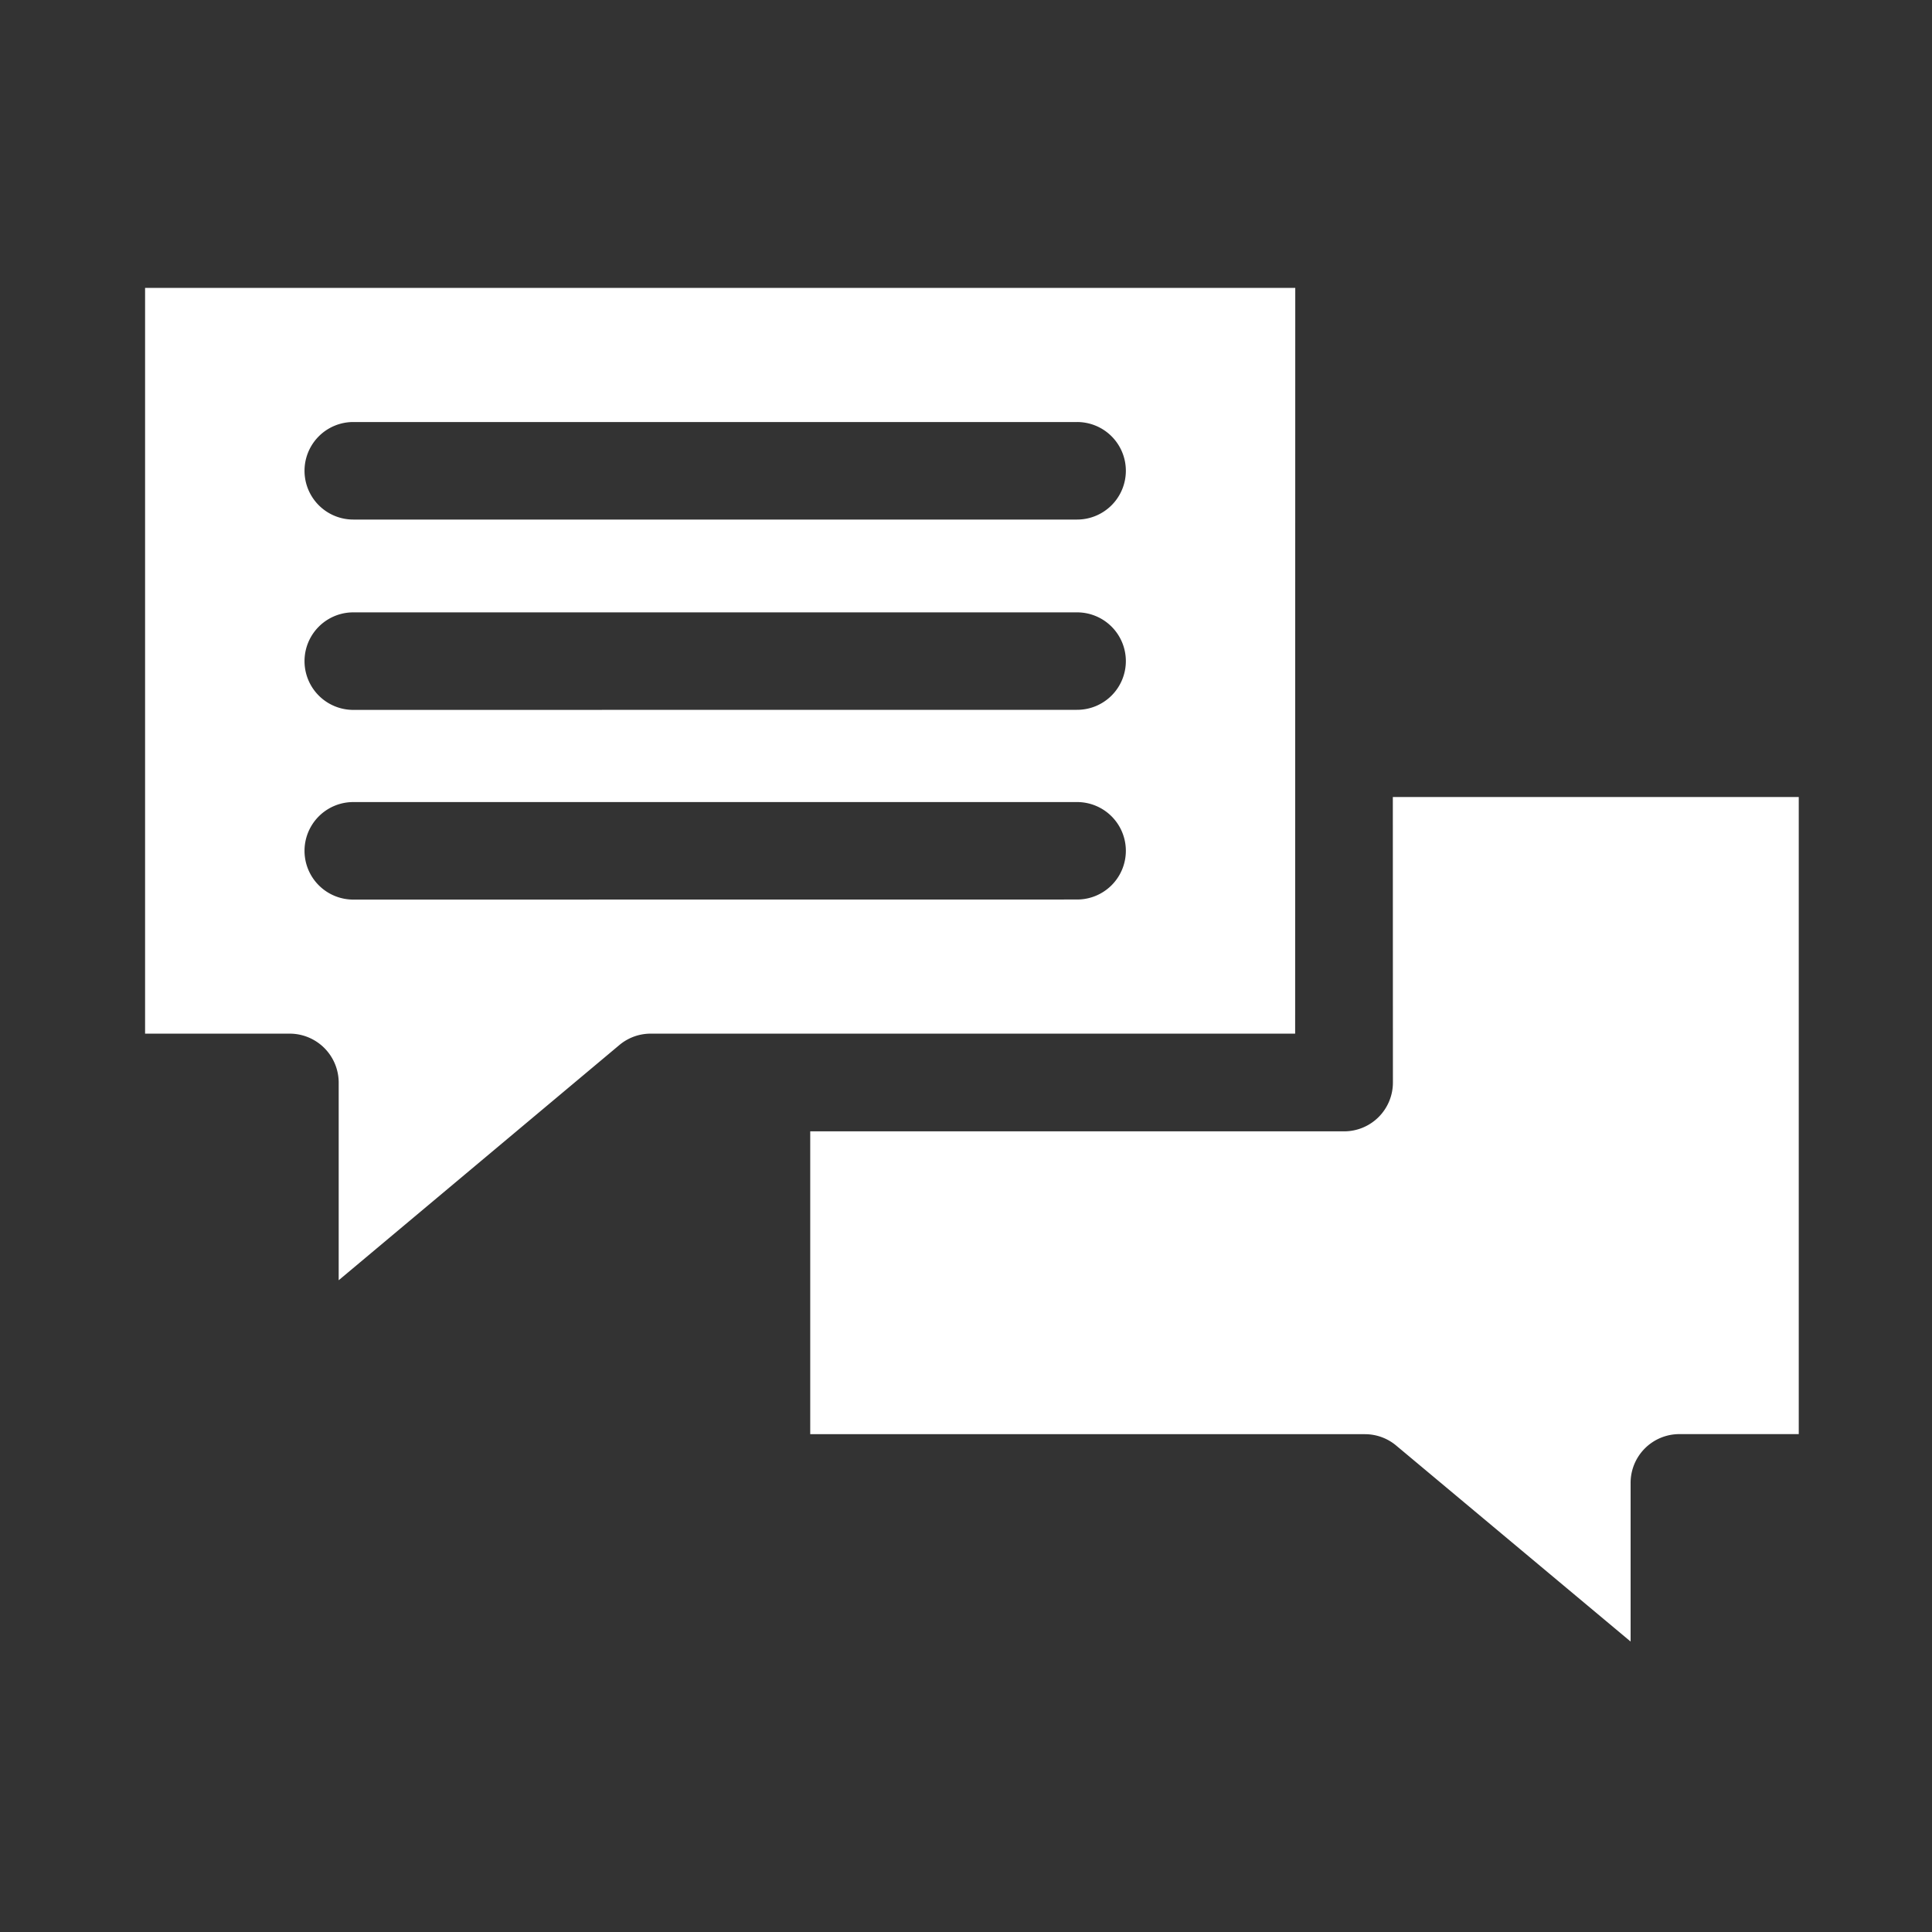 <svg xmlns="http://www.w3.org/2000/svg" xmlns:xlink="http://www.w3.org/1999/xlink" width="150" height="150" viewBox="0 0 150 150">
  <rect x="0" y="0" width="150" height="150" fill="#333333" stroke="none"/>
  <defs>
    <clipPath id="clip-path">
      <rect id="Rectangle_8" data-name="Rectangle 8" width="150" height="150" transform="translate(1342 288)" fill="#fff" stroke="#707070" stroke-width="1"/>
    </clipPath>
  </defs>
  <g id="Website_Icon_Chat" data-name="Website Icon Chat" transform="translate(-1342 -288)" clip-path="url(#clip-path)">
    <g id="noun-live-chat-7264702" transform="translate(1354.345 269.672)">
      <path id="Path_8" data-name="Path 8" d="M138.568,58.208v49.464H129.29a3.785,3.785,0,0,0-3.777,3.795v12.311l-18.19-15.209a3.776,3.776,0,0,0-2.432-.891H61.819V84.165h41.444a3.788,3.788,0,0,0,3.795-3.795l-.006-22.162ZM99.468,76.58H49.425a3.776,3.776,0,0,0-2.432.891L25.209,95.726V80.375a3.807,3.807,0,0,0-3.795-3.795H10.177v-57.9h89.3ZM86.324,62.38A3.785,3.785,0,0,0,82.529,58.6H26.342a3.786,3.786,0,1,0,0,7.572l56.187-.006a3.783,3.783,0,0,0,3.795-3.789Zm0-14.731a3.785,3.785,0,0,0-3.795-3.777H26.342a3.786,3.786,0,1,0,0,7.572l56.187-.006a3.783,3.783,0,0,0,3.795-3.789Zm0-14.778a3.785,3.785,0,0,0-3.795-3.777H26.342a3.786,3.786,0,1,0,0,7.572H82.529A3.788,3.788,0,0,0,86.324,32.87Z" transform="translate(-11.258 22)" fill="#fff"/>
    </g>
  </g>
</svg>
